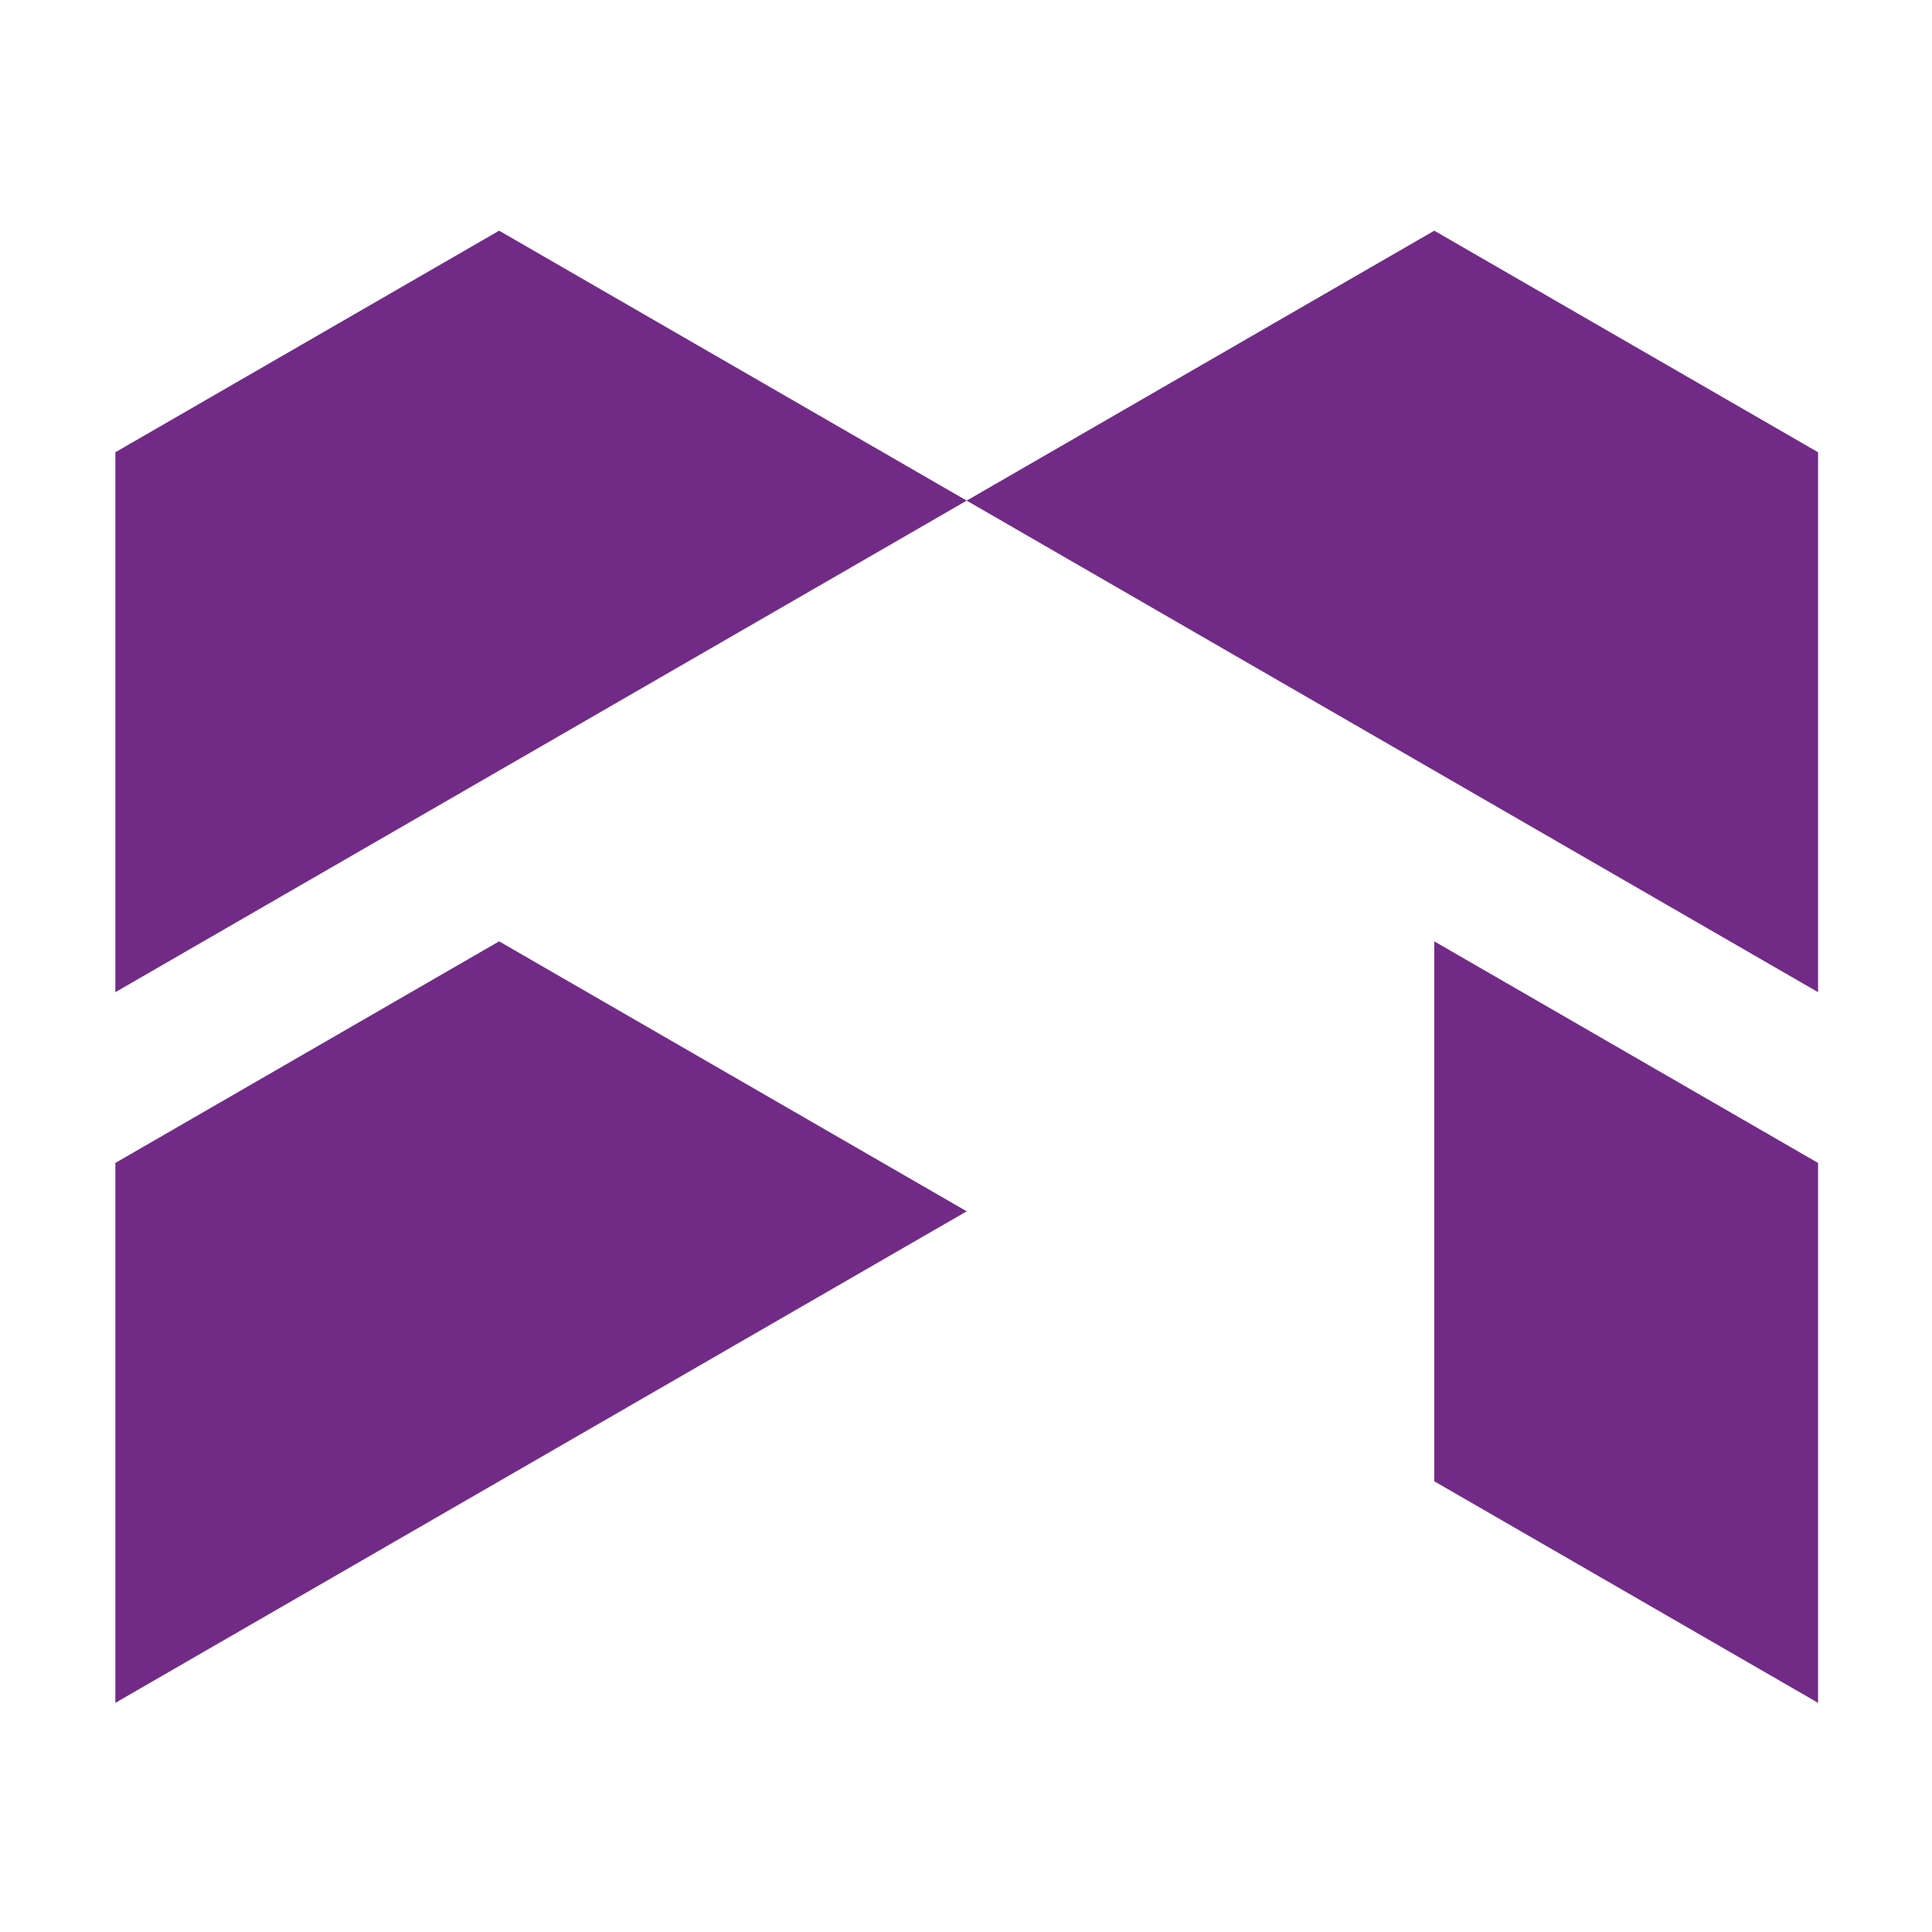 <?xml version="1.0" encoding="UTF-8"?> <svg xmlns="http://www.w3.org/2000/svg" width="67" height="67" viewBox="0 0 67 67" fill="none"> <path fill-rule="evenodd" clip-rule="evenodd" d="M17.309 8L33.524 17.361L4 34.408V15.684L17.309 8Z" fill="#712B87"></path> <path fill-rule="evenodd" clip-rule="evenodd" d="M49.739 8L33.524 17.361L63.049 34.408V15.684L49.739 8Z" fill="#712B87"></path> <path fill-rule="evenodd" clip-rule="evenodd" d="M17.309 32.645L33.524 42.007L4 59.053V40.33L17.309 32.645Z" fill="#712B87"></path> <path fill-rule="evenodd" clip-rule="evenodd" d="M49.739 51.369L63.049 59.053V40.33L49.739 32.645V51.369Z" fill="#712B87"></path> </svg> 